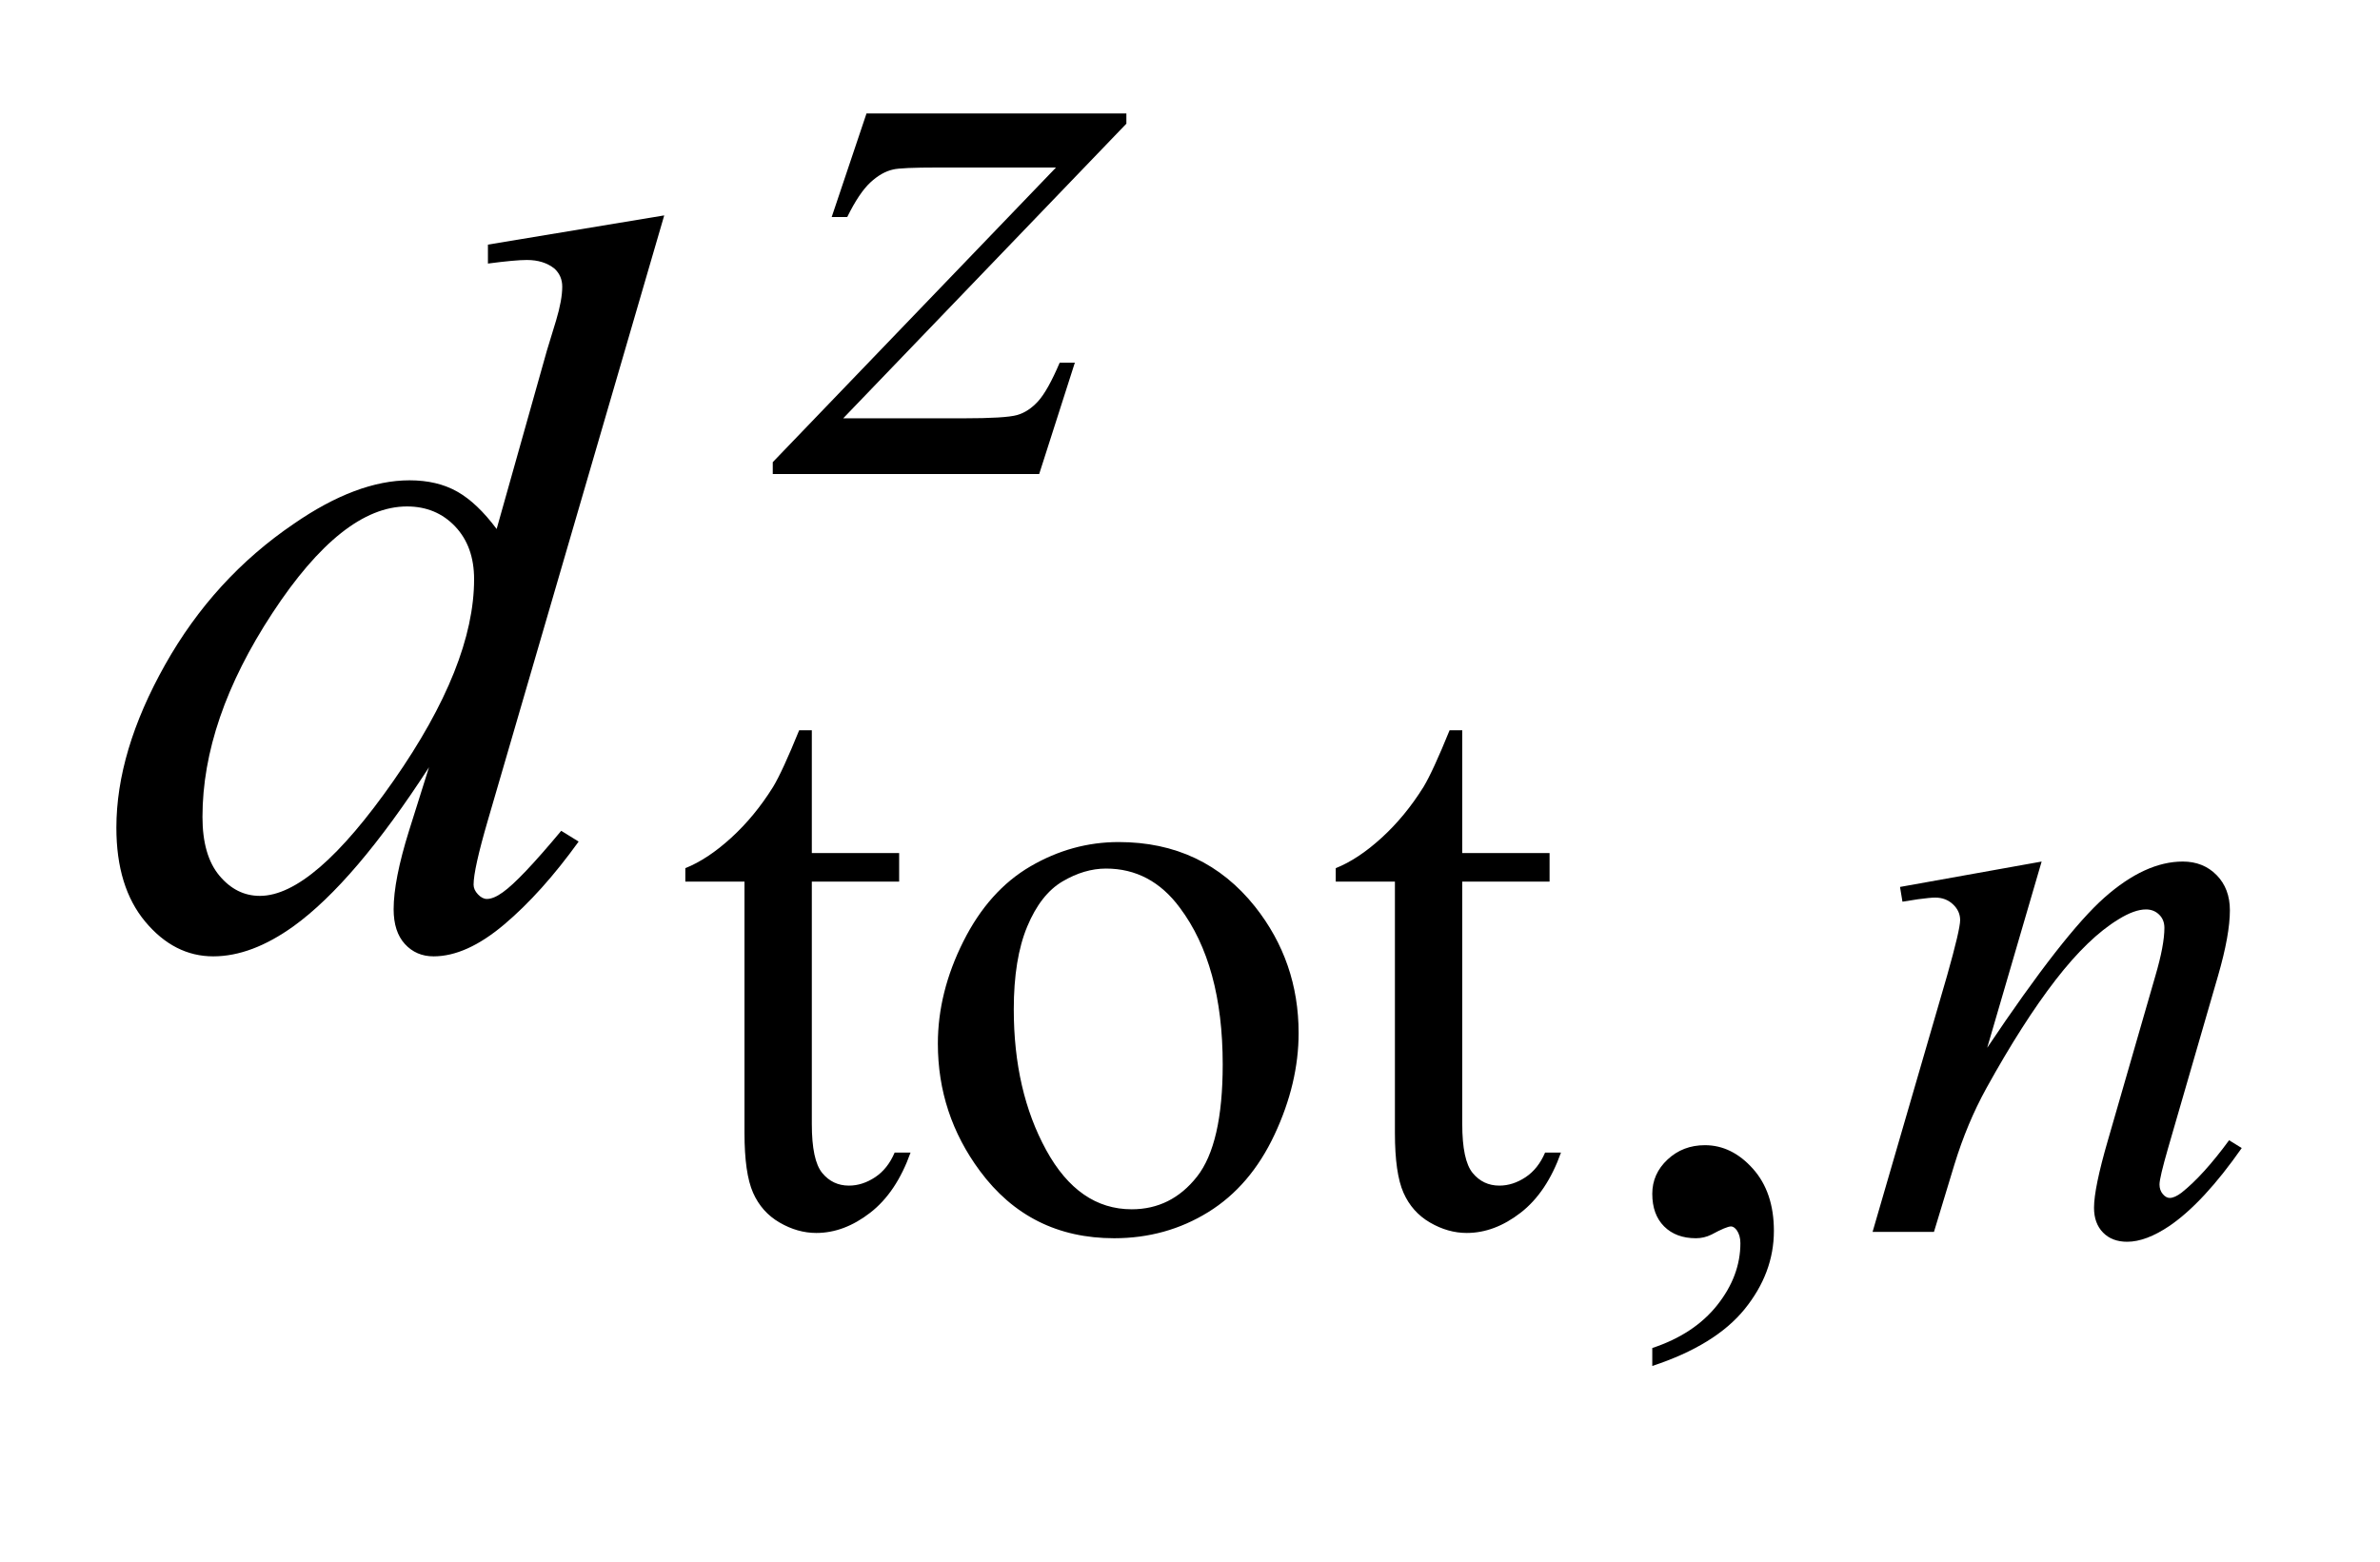 <?xml version="1.0" encoding="UTF-8"?>
<!DOCTYPE svg PUBLIC '-//W3C//DTD SVG 1.0//EN'
          'http://www.w3.org/TR/2001/REC-SVG-20010904/DTD/svg10.dtd'>
<svg stroke-dasharray="none" shape-rendering="auto" xmlns="http://www.w3.org/2000/svg" font-family="'Dialog'" text-rendering="auto" width="32" fill-opacity="1" color-interpolation="auto" color-rendering="auto" preserveAspectRatio="xMidYMid meet" font-size="12px" viewBox="0 0 32 21" fill="black" xmlns:xlink="http://www.w3.org/1999/xlink" stroke="black" image-rendering="auto" stroke-miterlimit="10" stroke-linecap="square" stroke-linejoin="miter" font-style="normal" stroke-width="1" height="21" stroke-dashoffset="0" font-weight="normal" stroke-opacity="1"
><!--Generated by the Batik Graphics2D SVG Generator--><defs id="genericDefs"
  /><g
  ><defs id="defs1"
    ><clipPath clipPathUnits="userSpaceOnUse" id="clipPath1"
      ><path d="M1.043 3.885 L21.239 3.885 L21.239 16.691 L1.043 16.691 L1.043 3.885 Z"
      /></clipPath
      ><clipPath clipPathUnits="userSpaceOnUse" id="clipPath2"
      ><path d="M33.433 124.114 L33.433 533.246 L680.723 533.246 L680.723 124.114 Z"
      /></clipPath
    ></defs
    ><g transform="scale(1.576,1.576) translate(-1.043,-3.885) matrix(0.031,0,0,0.031,0,0)"
    ><path d="M257.062 326.328 L257.062 360.125 L281.094 360.125 L281.094 367.984 L257.062 367.984 L257.062 434.703 Q257.062 444.688 259.922 448.172 Q262.781 451.656 267.281 451.656 Q270.984 451.656 274.469 449.352 Q277.953 447.047 279.859 442.562 L284.234 442.562 Q280.312 453.562 273.125 459.125 Q265.938 464.688 258.297 464.688 Q253.125 464.688 248.188 461.82 Q243.25 458.953 240.891 453.617 Q238.531 448.281 238.531 437.172 L238.531 367.984 L222.25 367.984 L222.25 364.281 Q228.422 361.812 234.883 355.914 Q241.344 350.016 246.391 341.938 Q248.969 337.672 253.578 326.328 L257.062 326.328 ZM341.5 357.094 Q364.859 357.094 379.016 374.844 Q391.031 390 391.031 409.656 Q391.031 423.469 384.406 437.617 Q377.781 451.766 366.156 458.953 Q354.531 466.141 340.266 466.141 Q317.016 466.141 303.312 447.609 Q291.75 432 291.75 412.578 Q291.75 398.422 298.766 384.438 Q305.781 370.453 317.242 363.773 Q328.703 357.094 341.5 357.094 ZM338.016 364.391 Q332.062 364.391 326.055 367.93 Q320.047 371.469 316.344 380.344 Q312.641 389.219 312.641 403.141 Q312.641 425.609 321.57 441.891 Q330.5 458.172 345.094 458.172 Q355.984 458.172 363.062 449.188 Q370.141 440.203 370.141 418.297 Q370.141 390.906 358.344 375.172 Q350.375 364.391 338.016 364.391 ZM436.062 326.328 L436.062 360.125 L460.094 360.125 L460.094 367.984 L436.062 367.984 L436.062 434.703 Q436.062 444.688 438.922 448.172 Q441.781 451.656 446.281 451.656 Q449.984 451.656 453.469 449.352 Q456.953 447.047 458.859 442.562 L463.234 442.562 Q459.312 453.562 452.125 459.125 Q444.938 464.688 437.297 464.688 Q432.125 464.688 427.188 461.82 Q422.25 458.953 419.891 453.617 Q417.531 448.281 417.531 437.172 L417.531 367.984 L401.25 367.984 L401.25 364.281 Q407.422 361.812 413.883 355.914 Q420.344 350.016 425.391 341.938 Q427.969 337.672 432.578 326.328 L436.062 326.328 ZM488.359 501.297 L488.359 496.359 Q499.922 492.531 506.266 484.508 Q512.609 476.484 512.609 467.5 Q512.609 465.359 511.594 463.906 Q510.812 462.891 510.031 462.891 Q508.797 462.891 504.641 465.141 Q502.609 466.141 500.375 466.141 Q494.875 466.141 491.617 462.883 Q488.359 459.625 488.359 453.906 Q488.359 448.406 492.57 444.469 Q496.781 440.531 502.844 440.531 Q510.25 440.531 516.039 446.992 Q521.828 453.453 521.828 464.125 Q521.828 475.688 513.797 485.625 Q505.766 495.562 488.359 501.297 Z" stroke="none" clip-path="url(#clipPath2)"
    /></g
    ><g transform="matrix(0.049,0,0,0.049,-1.644,-6.121)"
    ><path d="M271.312 156.062 L342.625 156.062 L342.625 158.859 L264.922 239.719 L297.828 239.719 Q309.5 239.719 312.648 238.82 Q315.797 237.922 318.43 235.008 Q321.062 232.094 324.328 224.453 L328.484 224.453 L318.703 255 L245.594 255 L245.594 251.75 L323.312 170.891 L290.969 170.891 Q280.75 170.891 278.609 171.438 Q275.469 172.125 272.383 174.984 Q269.297 177.844 266.031 184.469 L261.766 184.469 L271.312 156.062 Z" stroke="none" clip-path="url(#clipPath2)"
    /></g
    ><g transform="matrix(0.049,0,0,0.049,-1.644,-6.121)"
    ><path d="M593.766 361.359 L578.828 412.469 Q599.828 381.125 611 371.242 Q622.172 361.359 632.5 361.359 Q638.125 361.359 641.773 365.07 Q645.422 368.781 645.422 374.734 Q645.422 381.469 642.172 392.703 L628.469 439.984 Q626.109 448.172 626.109 449.969 Q626.109 451.547 627.008 452.609 Q627.906 453.672 628.906 453.672 Q630.266 453.672 632.172 452.219 Q638.125 447.5 645.203 437.844 L648.672 439.984 Q638.234 454.906 628.906 461.312 Q622.406 465.703 617.234 465.703 Q613.078 465.703 610.609 463.172 Q608.141 460.641 608.141 456.375 Q608.141 450.984 611.953 437.844 L624.984 392.703 Q627.453 384.281 627.453 379.562 Q627.453 377.312 625.992 375.906 Q624.531 374.5 622.406 374.5 Q619.25 374.5 614.875 377.203 Q606.562 382.25 597.578 393.875 Q588.594 405.5 578.594 423.578 Q573.328 433.125 569.844 444.469 L564.219 463 L547.375 463 L567.812 392.703 Q571.406 380 571.406 377.422 Q571.406 374.953 569.445 373.102 Q567.484 371.25 564.562 371.25 Q563.219 371.25 559.844 371.703 L555.578 372.375 L554.906 368.328 L593.766 361.359 Z" stroke="none" clip-path="url(#clipPath2)"
    /></g
    ><g transform="matrix(0.049,0,0,0.049,-1.644,-6.121)"
    ><path d="M215.812 184.031 L167.438 349.969 Q163.5 363.469 163.5 367.688 Q163.5 369.094 164.695 370.359 Q165.891 371.625 167.156 371.625 Q168.984 371.625 171.516 369.797 Q176.297 366.422 187.547 352.922 L192.328 355.875 Q182.203 369.938 171.867 378.656 Q161.531 387.375 152.531 387.375 Q147.75 387.375 144.656 384 Q141.562 380.625 141.562 374.438 Q141.562 366.422 145.781 352.922 L151.266 335.484 Q130.875 366.984 114.141 379.078 Q102.609 387.375 92.062 387.375 Q81.375 387.375 73.43 377.883 Q65.484 368.391 65.484 352.078 Q65.484 331.125 78.844 307.359 Q92.203 283.594 114.141 268.688 Q131.438 256.734 145.922 256.734 Q153.516 256.734 159 259.828 Q164.484 262.922 169.828 270.094 L183.609 221.156 Q185.156 215.953 186.141 212.859 Q187.828 207.234 187.828 203.578 Q187.828 200.625 185.719 198.656 Q182.766 196.266 178.125 196.266 Q174.891 196.266 167.438 197.25 L167.438 192.047 L215.812 184.031 ZM163.641 283.875 Q163.641 274.875 158.438 269.391 Q153.234 263.906 145.219 263.906 Q127.5 263.906 108.305 293.156 Q89.109 322.406 89.109 349.125 Q89.109 359.672 93.75 365.227 Q98.391 370.781 104.859 370.781 Q119.484 370.781 141.562 339.141 Q163.641 307.5 163.641 283.875 Z" stroke="none" clip-path="url(#clipPath2)"
    /></g
  ></g
></svg
>
